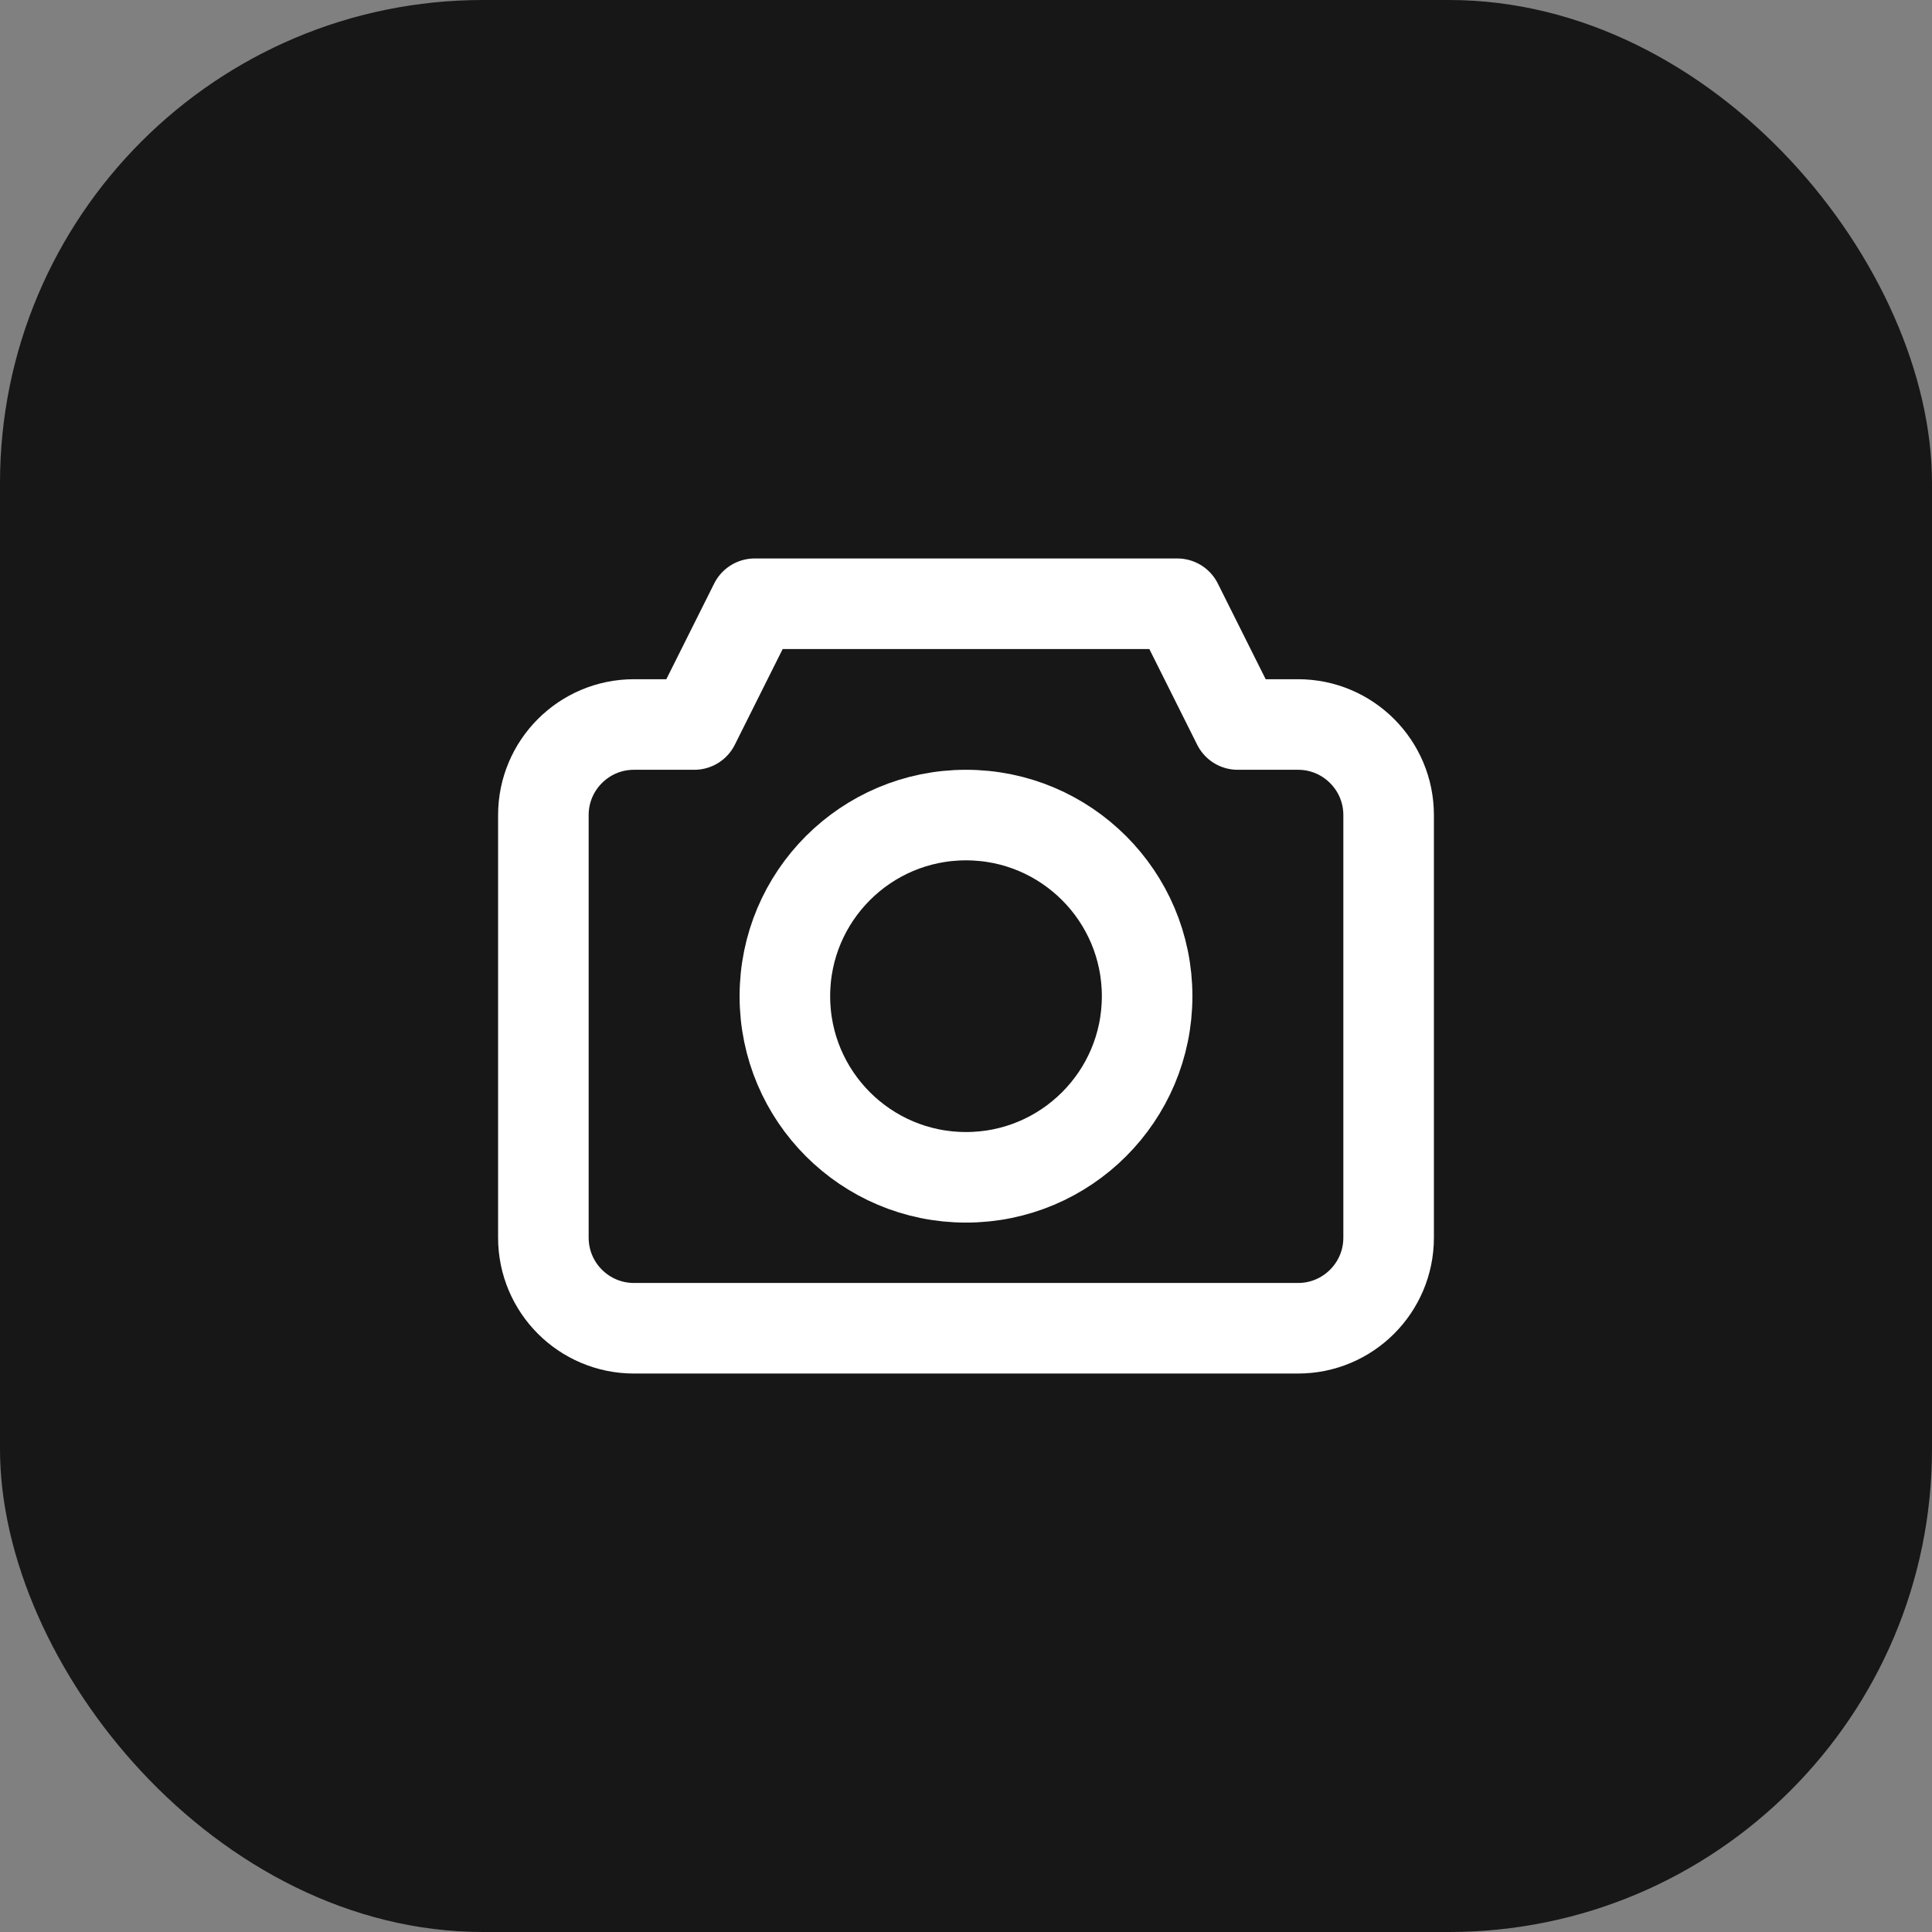<svg width="32" height="32" viewBox="0 0 32 32" fill="none" xmlns="http://www.w3.org/2000/svg">
  <rect x="0" y="0" width="32" height="32" fill="#808080" stroke="none"/>
  <rect width="32" height="32" rx="8" fill="#171717"/>
  <path d="M11.5 12H10.5C9.672 12 9 12.672 9 13.5V20.5C9 21.328 9.672 22 10.5 22H21.5C22.328 22 23 21.328 23 20.5V13.5C23 12.672 22.328 12 21.5 12H20.5L19.5 10H12.5L11.5 12Z" stroke="white" stroke-width="1.5" stroke-linecap="round" stroke-linejoin="round"/>
  <circle cx="16" cy="16.5" r="3" stroke="white" stroke-width="1.5"/>
</svg>
